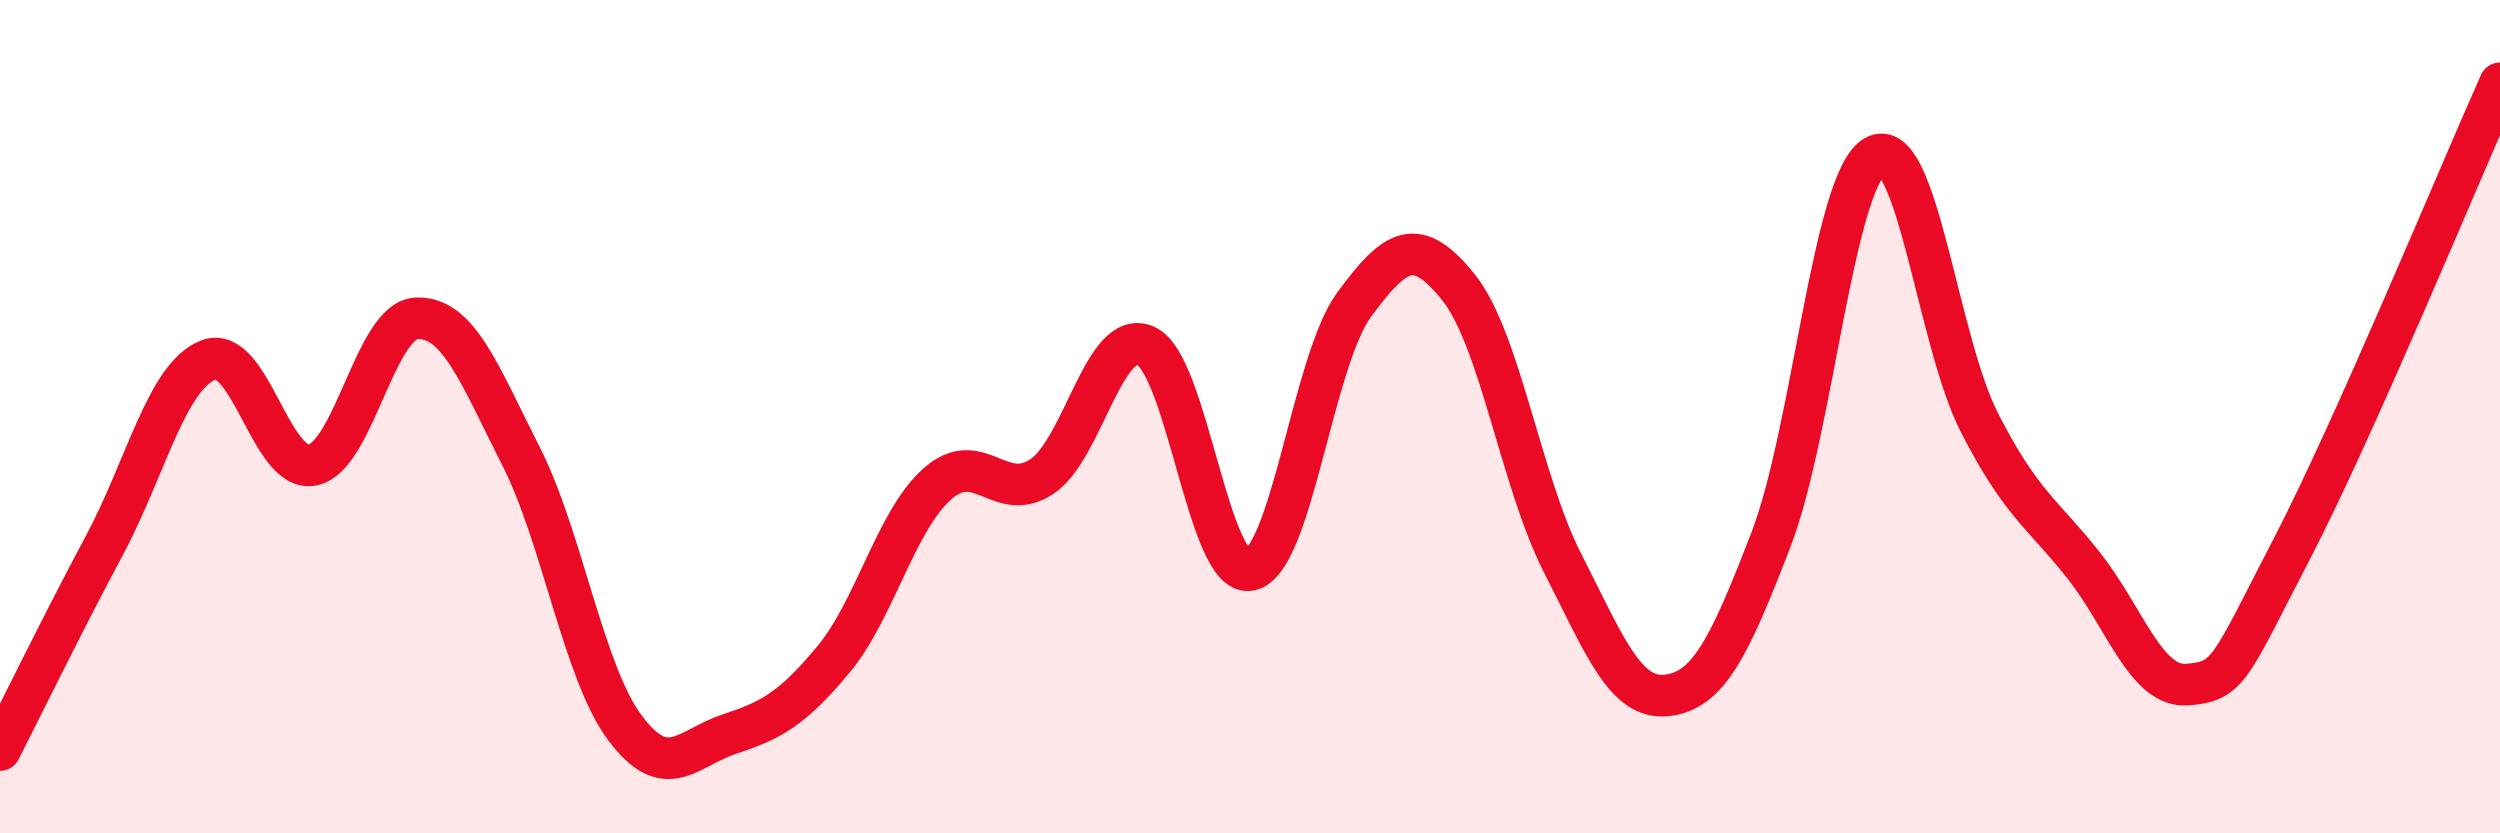 
    <svg width="60" height="20" viewBox="0 0 60 20" xmlns="http://www.w3.org/2000/svg">
      <path
        d="M 0,18 C 0.5,17.02 1.5,14.97 2.5,13.1 C 3.5,11.23 4,9.03 5,8.64 C 6,8.25 6.5,11.36 7.5,11.16 C 8.5,10.96 9,7.68 10,7.64 C 11,7.6 11.5,8.97 12.5,10.94 C 13.5,12.91 14,16.13 15,17.47 C 16,18.81 16.5,17.95 17.5,17.62 C 18.5,17.29 19,17.03 20,15.83 C 21,14.63 21.5,12.49 22.5,11.61 C 23.5,10.73 24,12.1 25,11.44 C 26,10.78 26.5,7.85 27.5,8.3 C 28.5,8.75 29,13.88 30,13.68 C 31,13.48 31.5,8.67 32.5,7.31 C 33.5,5.95 34,5.65 35,6.89 C 36,8.13 36.5,11.55 37.5,13.51 C 38.5,15.47 39,16.8 40,16.69 C 41,16.58 41.5,15.55 42.5,12.96 C 43.5,10.37 44,4.32 45,3.75 C 46,3.18 46.5,8.17 47.5,10.13 C 48.5,12.09 49,12.3 50,13.56 C 51,14.82 51.5,16.51 52.5,16.43 C 53.5,16.35 53.5,16.07 55,13.18 C 56.5,10.29 59,4.24 60,2L60 20L0 20Z"
        fill="#EB0A25"
        opacity="0.1"
        stroke-linecap="round"
        stroke-linejoin="round"
      />
      <path
        d="M 0,18 C 0.5,17.02 1.5,14.97 2.5,13.1 C 3.5,11.23 4,9.03 5,8.64 C 6,8.25 6.5,11.36 7.5,11.16 C 8.5,10.96 9,7.68 10,7.64 C 11,7.6 11.5,8.97 12.5,10.94 C 13.5,12.91 14,16.13 15,17.47 C 16,18.81 16.5,17.95 17.5,17.62 C 18.5,17.29 19,17.03 20,15.83 C 21,14.63 21.5,12.49 22.5,11.61 C 23.5,10.73 24,12.1 25,11.44 C 26,10.78 26.5,7.85 27.5,8.3 C 28.5,8.75 29,13.88 30,13.68 C 31,13.48 31.5,8.67 32.5,7.31 C 33.5,5.95 34,5.65 35,6.89 C 36,8.13 36.5,11.55 37.5,13.51 C 38.5,15.47 39,16.8 40,16.69 C 41,16.58 41.5,15.55 42.5,12.96 C 43.5,10.37 44,4.32 45,3.75 C 46,3.18 46.5,8.17 47.5,10.13 C 48.5,12.09 49,12.3 50,13.56 C 51,14.82 51.5,16.51 52.5,16.43 C 53.5,16.35 53.5,16.07 55,13.18 C 56.5,10.29 59,4.24 60,2"
        stroke="#EB0A25"
        stroke-width="1"
        fill="none"
        stroke-linecap="round"
        stroke-linejoin="round"
      />
    </svg>
  